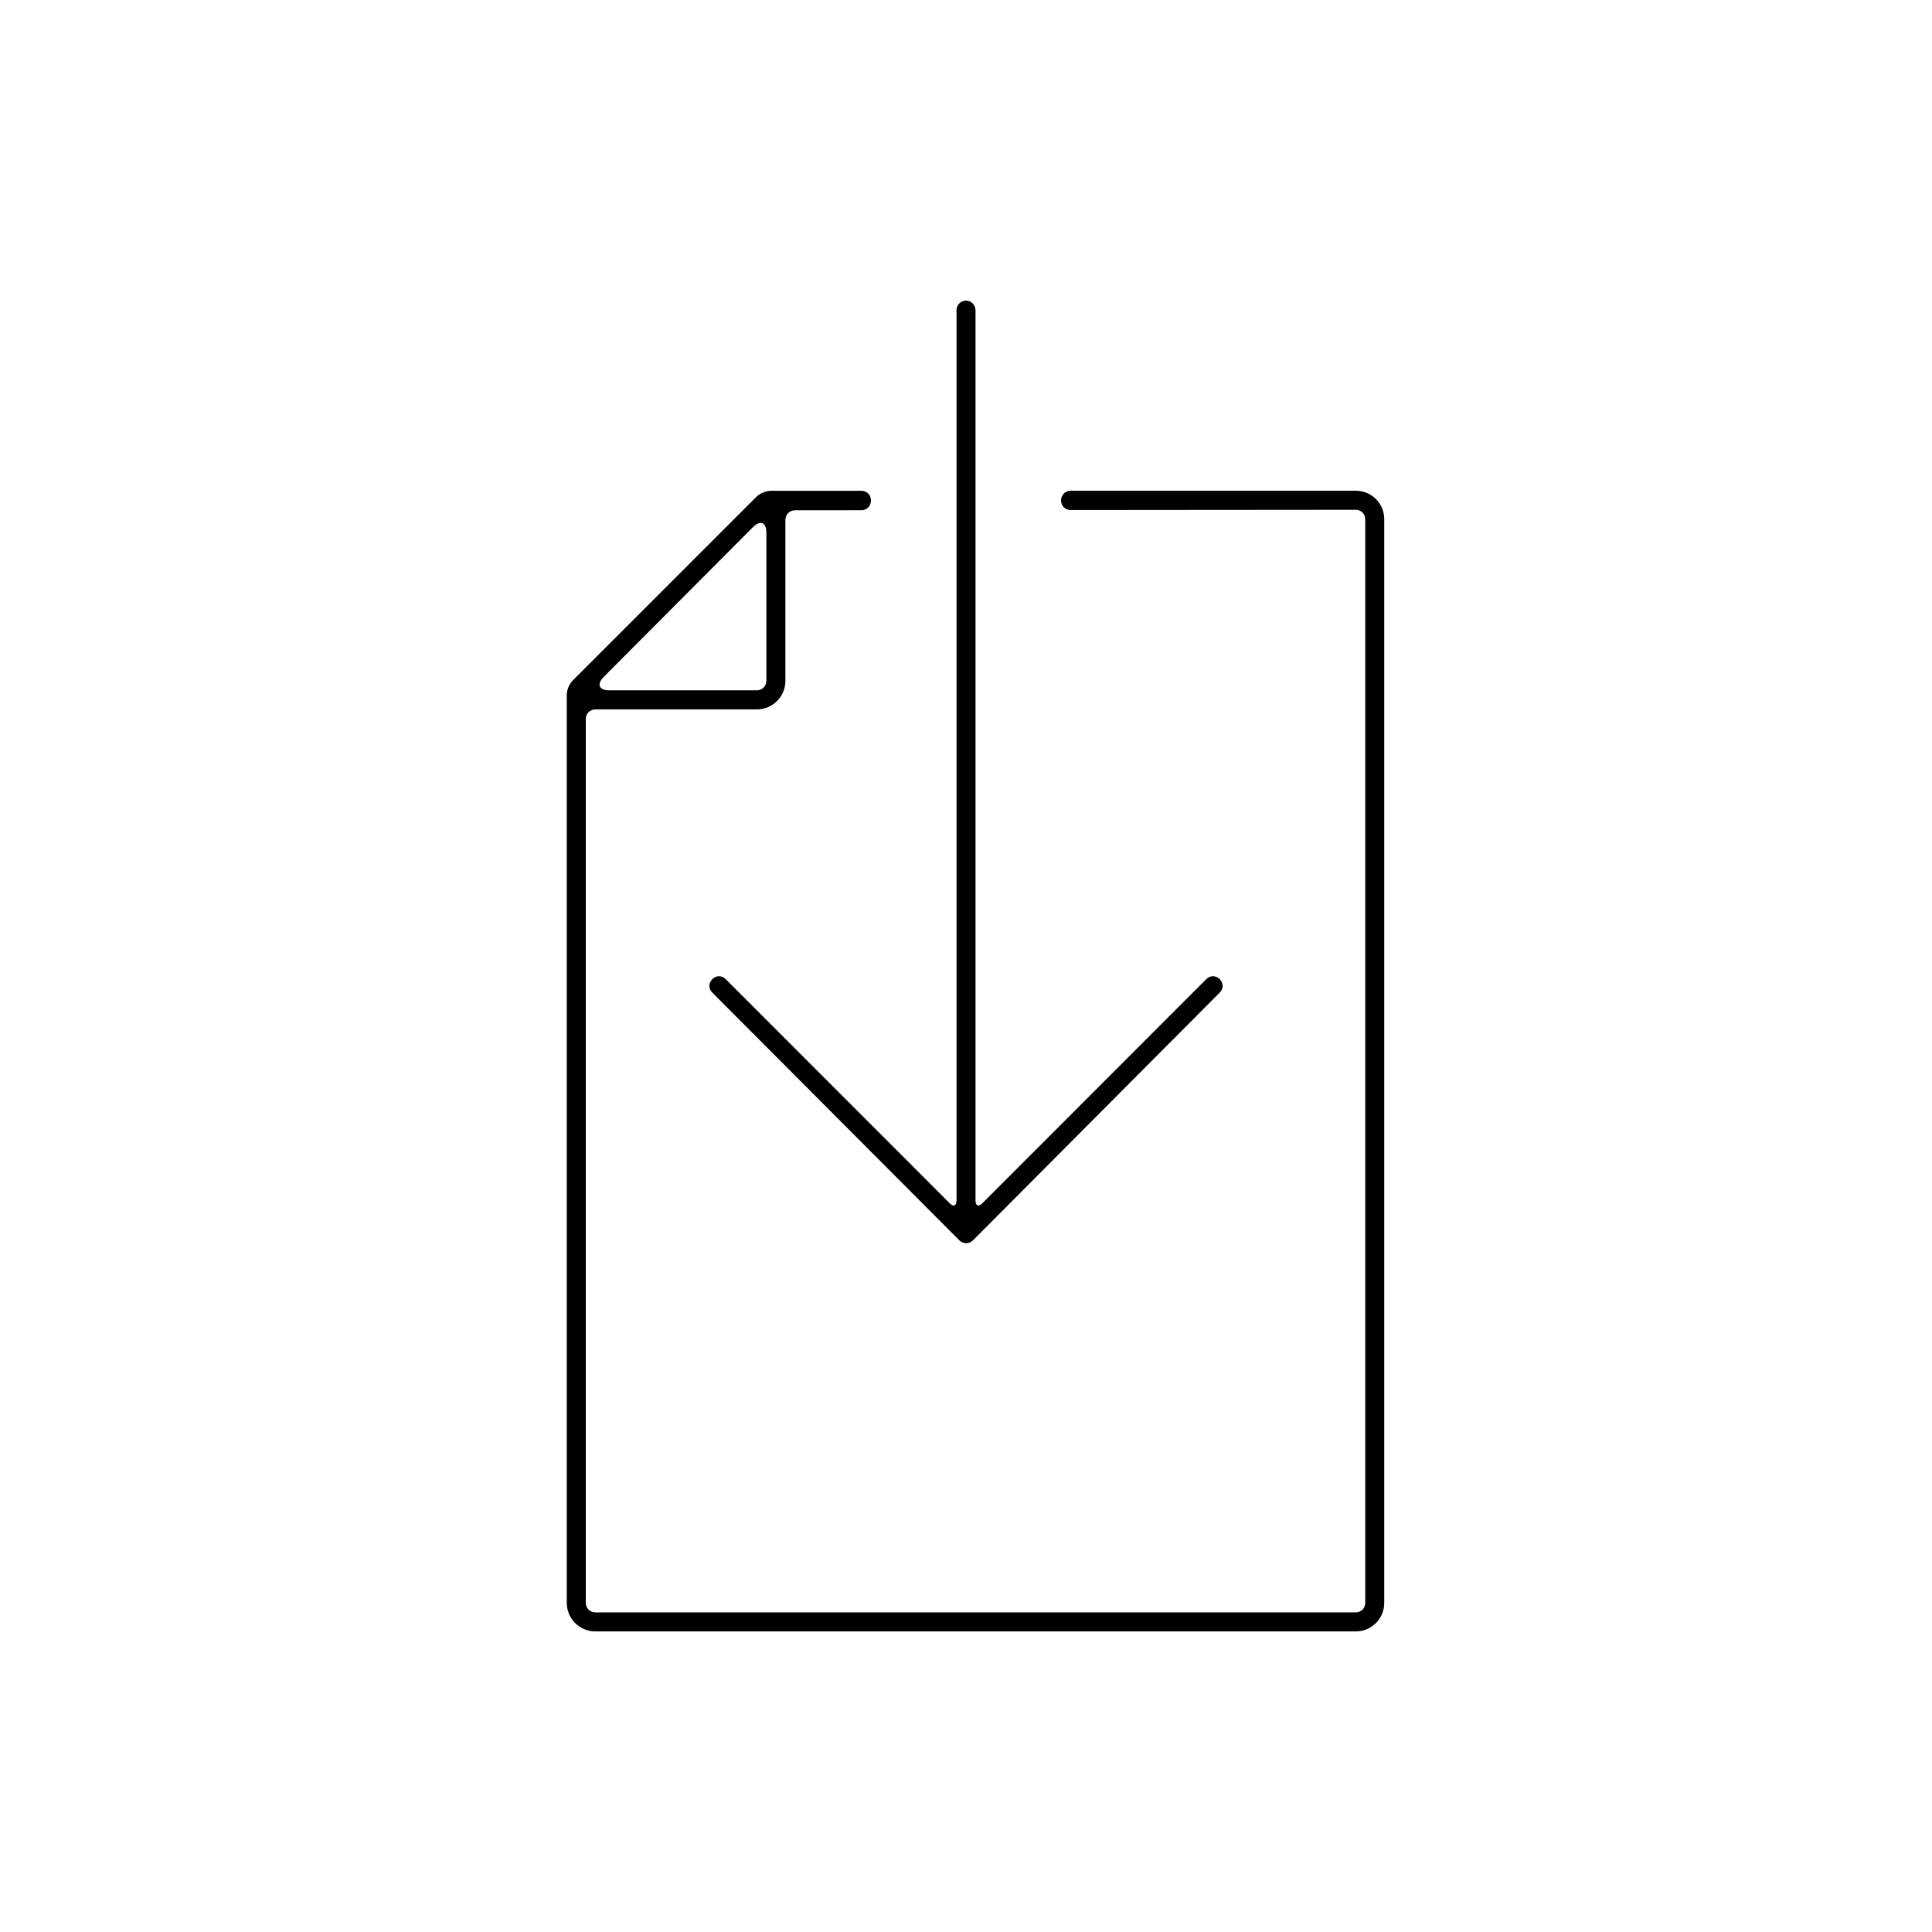 <?xml version="1.0" encoding="UTF-8"?>
<!-- The Best Svg Icon site in the world: iconSvg.co, Visit us! https://iconsvg.co -->
<svg fill="#000000" width="800px" height="800px" version="1.1" viewBox="144 144 512 512" xmlns="http://www.w3.org/2000/svg">
 <path d="m425.19 276.6c0-1.41 1.105-2.551 2.512-2.551h75.617c4.164 0 7.519 3.359 7.519 7.555v287.18c0 4.176-3.363 7.555-7.539 7.555h-201.56c-4.16 0-7.539-3.41-7.539-7.562v-240.61c0-1.344 0.648-2.902 1.613-3.867l48.629-48.629c0.961-0.965 2.582-1.613 3.953-1.613h23.883c1.398 0 2.531 1.09 2.531 2.516v0.121c0 1.387-1.086 2.516-2.473 2.516l-17.703 0.016c-1.367 0-2.496 1.148-2.496 2.562v42.672c0 4.125-3.387 7.535-7.535 7.535h-42.797c-1.445 0-2.566 1.117-2.566 2.5v234.29c0 1.379 1.133 2.523 2.5 2.523h201.56c1.387 0 2.5-1.117 2.5-2.516v-287.18c0-1.414-1.102-2.516-2.481-2.516l-75.617 0.062c-1.387 0.004-2.512-1.078-2.512-2.551zm-81.672 7.129c1.977-1.984 3.582-1.336 3.582 1.488v39.234c0 1.352-1.137 2.496-2.496 2.496h-39.094c-2.797 0-3.461-1.609-1.48-3.594zm54.727 188.98-65.477-65.656c-2.371-2.375 1.188-5.938 3.559-3.562l59.395 59.426c0.992 0.992 1.766 0.629 1.766-0.777v-235.93c0-1.414 1.125-2.543 2.516-2.543 1.352 0 2.516 1.141 2.516 2.543v235.93c0 1.414 0.793 1.754 1.766 0.777l59.387-59.426c2.371-2.375 5.938 1.188 3.562 3.562l-65.391 65.656c-0.996 1-2.602 0.996-3.598 0z" fill-rule="evenodd"/>
</svg>